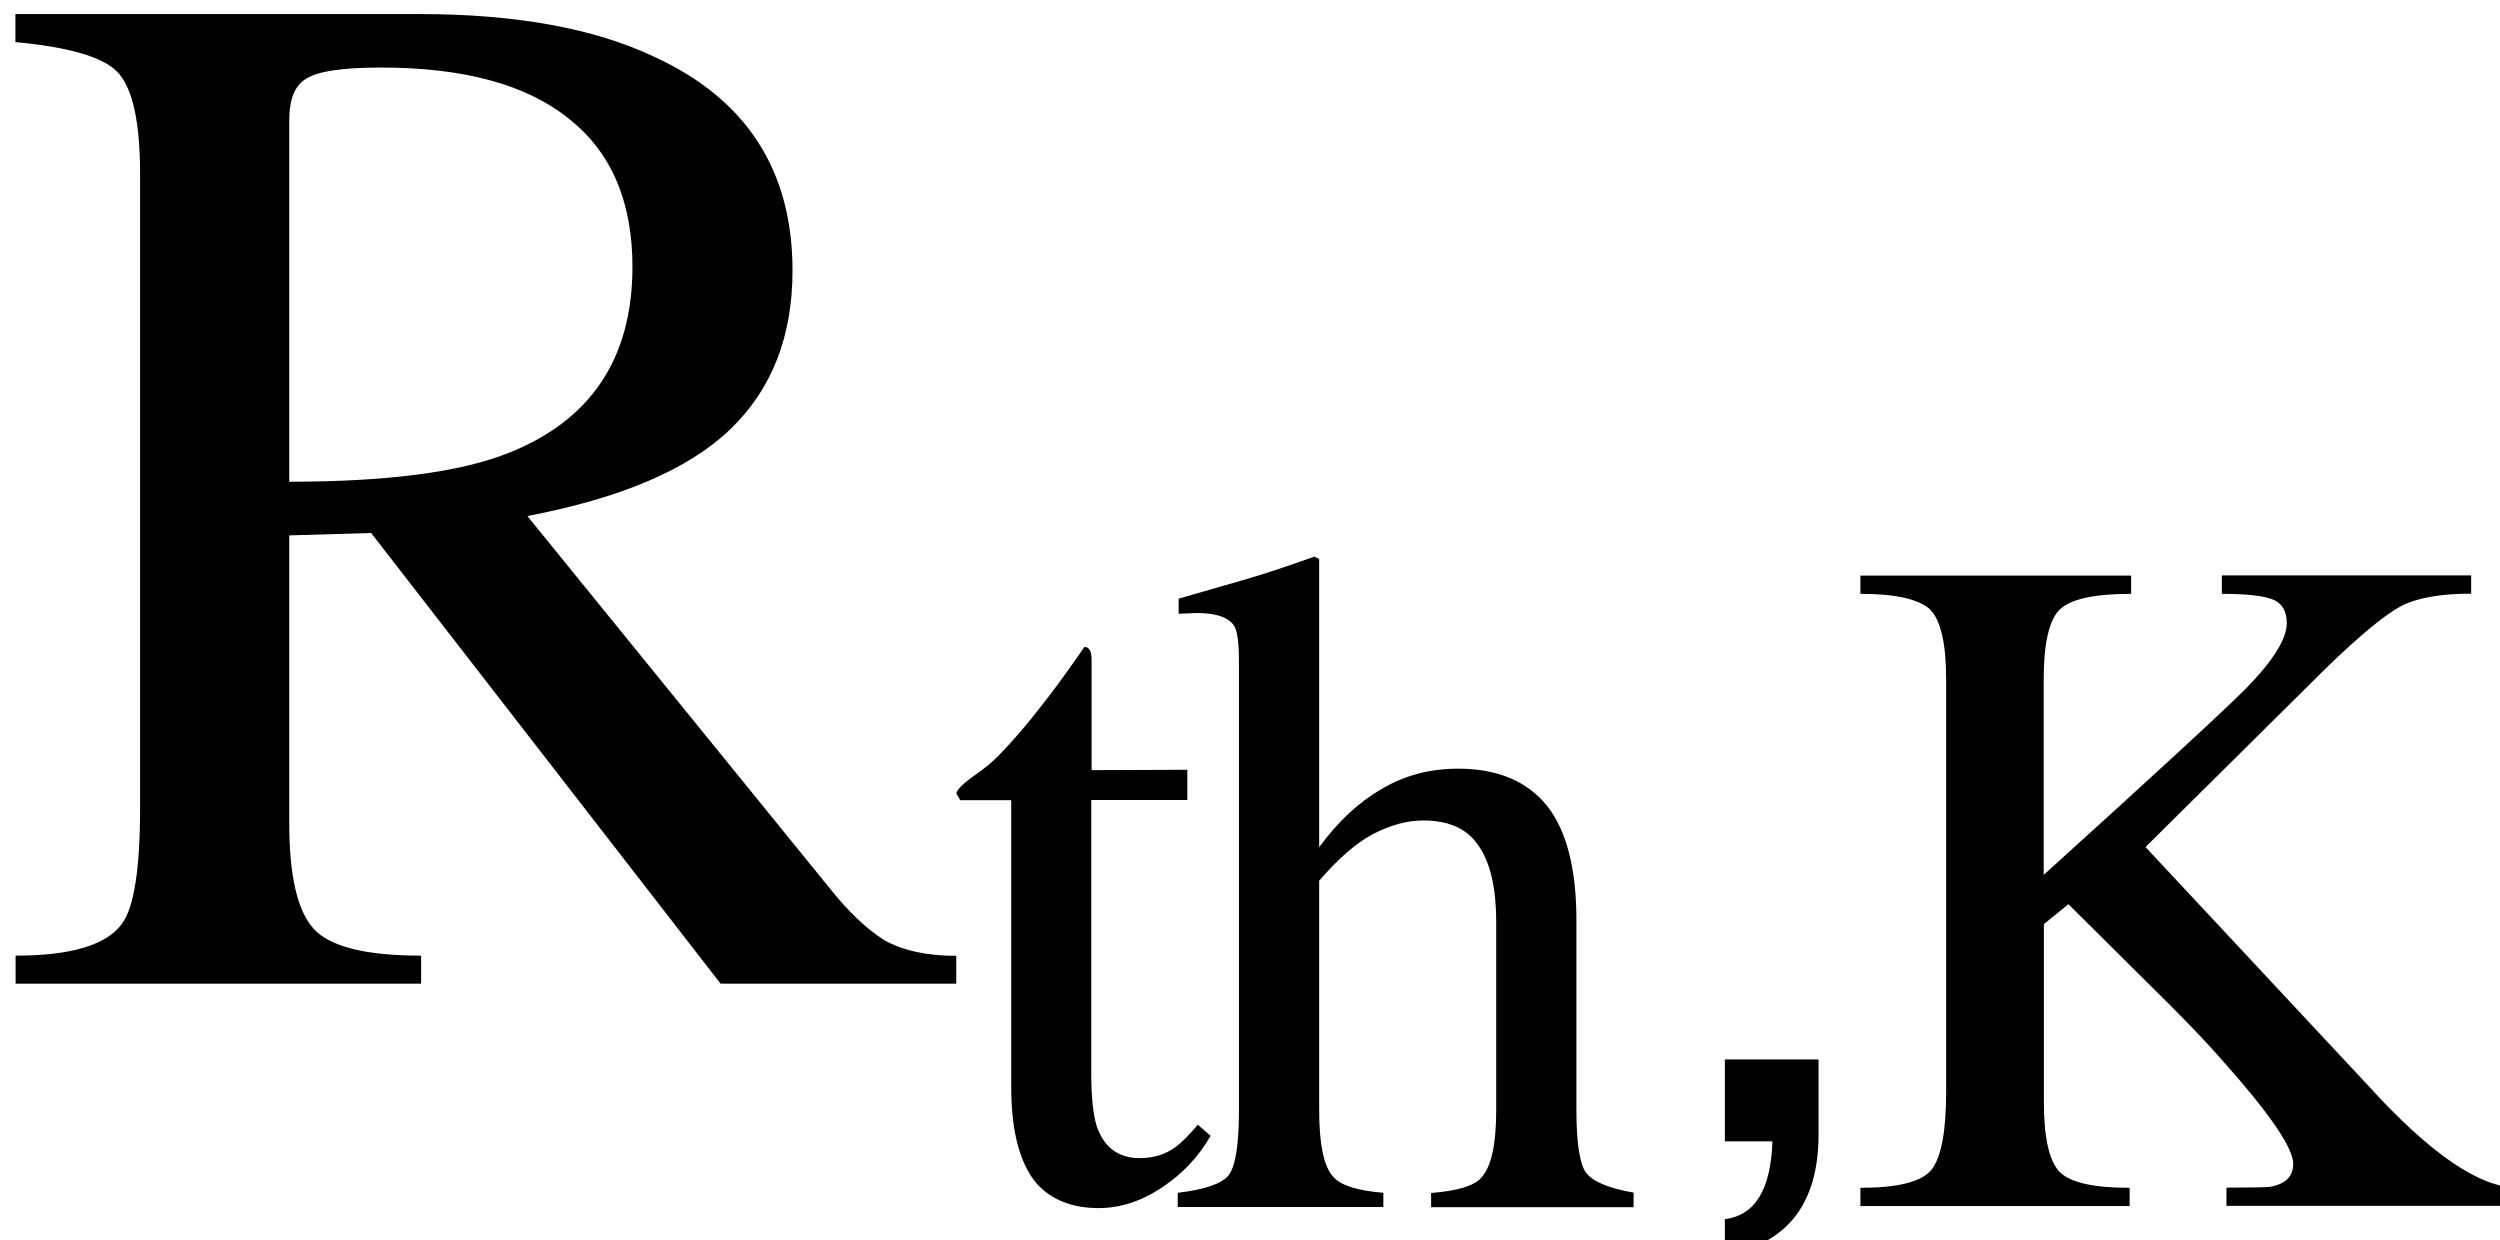 <?xml version="1.0" encoding="UTF-8" standalone="no"?>
<!-- Created with Inkscape (http://www.inkscape.org/) -->

<svg
   xmlns:dc="http://purl.org/dc/elements/1.1/"
   xmlns:cc="http://creativecommons.org/ns#"
   xmlns:rdf="http://www.w3.org/1999/02/22-rdf-syntax-ns#"
   xmlns:svg="http://www.w3.org/2000/svg"
   xmlns="http://www.w3.org/2000/svg"
   xmlns:sodipodi="http://sodipodi.sourceforge.net/DTD/sodipodi-0.dtd"
   xmlns:inkscape="http://www.inkscape.org/namespaces/inkscape"
   width="9.066mm"
   height="4.498mm"
   viewBox="0 0 7.253 3.598"
   version="1.1"
   id="svg8"
   inkscape:version="0.92.3 (2405546, 2018-03-11)"
   sodipodi:docname="icon_RthK.svg">
  <defs
     id="defs2" />
  <sodipodi:namedview
     id="base"
     pagecolor="#ffffff"
     bordercolor="#666666"
     borderopacity="1.0"
     inkscape:pageopacity="0.0"
     inkscape:pageshadow="2"
     inkscape:zoom="2.8"
     inkscape:cx="33.746773"
     inkscape:cy="-19.304995"
     inkscape:document-units="mm"
     inkscape:current-layer="layer1"
     showgrid="false"
     scale-x="0.8"
     fit-margin-top="0"
     fit-margin-left="0"
     fit-margin-right="0"
     fit-margin-bottom="0"
     inkscape:window-width="1853"
     inkscape:window-height="1025"
     inkscape:window-x="67"
     inkscape:window-y="27"
     inkscape:window-maximized="1" />
  <g
     inkscape:label="Ebene 1"
     inkscape:groupmode="layer"
     id="layer1"
     transform="translate(-55.943,-111.954)">
    <g
       aria-label="Rth,K"
       style="font-style:normal;font-variant:normal;font-weight:normal;font-stretch:normal;font-size:16.958px;line-height:1.25;font-family:'Lohit Telugu';-inkscape-font-specification:'Lohit Telugu';letter-spacing:0px;word-spacing:0px;fill:#000000;fill-opacity:1;stroke:none;stroke-width:0.424"
       id="text849-6-0-9-8"
       transform="matrix(0.535,0,0,0.535,-11.082,53.35)">
      <path
         d="m 130.466,114.722 v 0.152 h -1.278 l -1.895,-2.444 -0.444,0.013 v 1.563 q 0,0.424 0.132,0.57 0.132,0.146 0.583,0.146 v 0.152 h -2.199 v -0.152 q 0.45,0 0.576,-0.172 0.099,-0.132 0.099,-0.629 v -3.438 q 0,-0.431 -0.126,-0.556 -0.119,-0.119 -0.55,-0.159 v -0.152 h 2.193 q 0.782,0 1.272,0.232 0.749,0.344 0.749,1.159 0,0.537 -0.338,0.861 -0.338,0.325 -1.1,0.47 l 1.636,2.014 q 0.152,0.192 0.298,0.285 0.152,0.086 0.391,0.086 z m -3.617,-4.531 v 1.961 q 0.788,0 1.179,-0.152 0.682,-0.265 0.682,-1.014 0,-0.53 -0.344,-0.802 -0.344,-0.278 -1.02,-0.278 -0.311,0 -0.404,0.06 -0.093,0.053 -0.093,0.225 z"
         style="font-style:normal;font-variant:normal;font-weight:normal;font-stretch:normal;font-size:6.783px;font-family:padmaa;-inkscape-font-specification:padmaa;stroke-width:0.424"
         id="path862"
         inkscape:connector-curvature="0" />
      <path
         d="m 131.719,113.714 v 0.164 h -0.521 v 1.477 q 0,0.198 0.03,0.293 0.06,0.172 0.233,0.172 0.112,0 0.194,-0.06 0.047,-0.034 0.121,-0.121 l 0.069,0.06 q -0.095,0.168 -0.263,0.28 -0.168,0.112 -0.344,0.112 -0.215,0 -0.336,-0.133 -0.138,-0.164 -0.138,-0.525 v -1.554 h -0.276 l -0.021,-0.035 q 0,-0.03 0.103,-0.103 0.069,-0.047 0.125,-0.103 0.121,-0.125 0.233,-0.271 0.09,-0.112 0.233,-0.319 0.039,0 0.039,0.069 v 0.599 z"
         style="font-size:4.409px;baseline-shift:sub;stroke-width:0.424"
         id="path864"
         inkscape:connector-curvature="0" />
      <path
         d="m 134.139,116.009 v 0.077 h -1.098 v -0.077 q 0.215,-0.017 0.271,-0.082 0.082,-0.086 0.082,-0.366 v -1.025 q 0,-0.271 -0.095,-0.409 -0.09,-0.138 -0.301,-0.138 -0.129,0 -0.271,0.073 -0.138,0.073 -0.293,0.254 v 1.244 q 0,0.28 0.077,0.362 0.06,0.069 0.271,0.086 v 0.077 h -1.115 v -0.077 q 0.22,-0.026 0.276,-0.095 0.056,-0.073 0.056,-0.353 v -2.433 q 0,-0.151 -0.026,-0.194 -0.047,-0.069 -0.202,-0.069 l -0.099,0.004 v -0.082 q 0.181,-0.052 0.344,-0.099 0.164,-0.047 0.392,-0.129 l 0.026,0.013 v 1.563 q 0.151,-0.207 0.336,-0.314 0.185,-0.112 0.418,-0.112 0.319,0 0.482,0.202 0.159,0.202 0.159,0.62 v 1.029 q 0,0.267 0.052,0.34 0.056,0.073 0.258,0.108 z"
         style="font-size:4.409px;baseline-shift:sub;stroke-width:0.424"
         id="path866"
         inkscape:connector-curvature="0" />
      <path
         d="m 135.142,115.691 q 0,0.564 -0.508,0.654 v -0.194 q 0.245,-0.03 0.258,-0.422 h -0.258 v -0.444 h 0.508 z"
         style="font-size:4.409px;baseline-shift:sub;stroke-width:0.424"
         id="path868"
         inkscape:connector-curvature="0" />
      <path
         d="m 137.329,112.759 v -0.099 h 1.352 v 0.099 q -0.245,0 -0.375,0.065 -0.129,0.065 -0.409,0.336 l -0.982,0.973 1.206,1.292 q 0.504,0.555 0.809,0.555 v 0.099 h -1.576 v -0.099 q 0.198,0 0.233,-0.004 0.129,-0.021 0.129,-0.125 0,-0.129 -0.379,-0.555 -0.116,-0.133 -0.293,-0.31 l -0.547,-0.543 -0.133,0.108 v 0.965 q 0,0.284 0.082,0.375 0.082,0.09 0.383,0.09 v 0.099 h -1.46 v -0.099 q 0.301,0 0.383,-0.095 0.082,-0.099 0.082,-0.426 v -2.235 q 0,-0.297 -0.09,-0.383 -0.095,-0.082 -0.375,-0.082 v -0.099 h 1.468 v 0.099 q -0.301,0 -0.388,0.086 -0.086,0.086 -0.086,0.379 v 1.059 q 0.904,-0.818 1.094,-1.008 0.224,-0.228 0.224,-0.357 0,-0.099 -0.077,-0.129 -0.077,-0.03 -0.276,-0.03 z"
         style="font-size:4.409px;baseline-shift:sub;stroke-width:0.424"
         id="path870"
         inkscape:connector-curvature="0" />
    </g>
  </g>
</svg>
